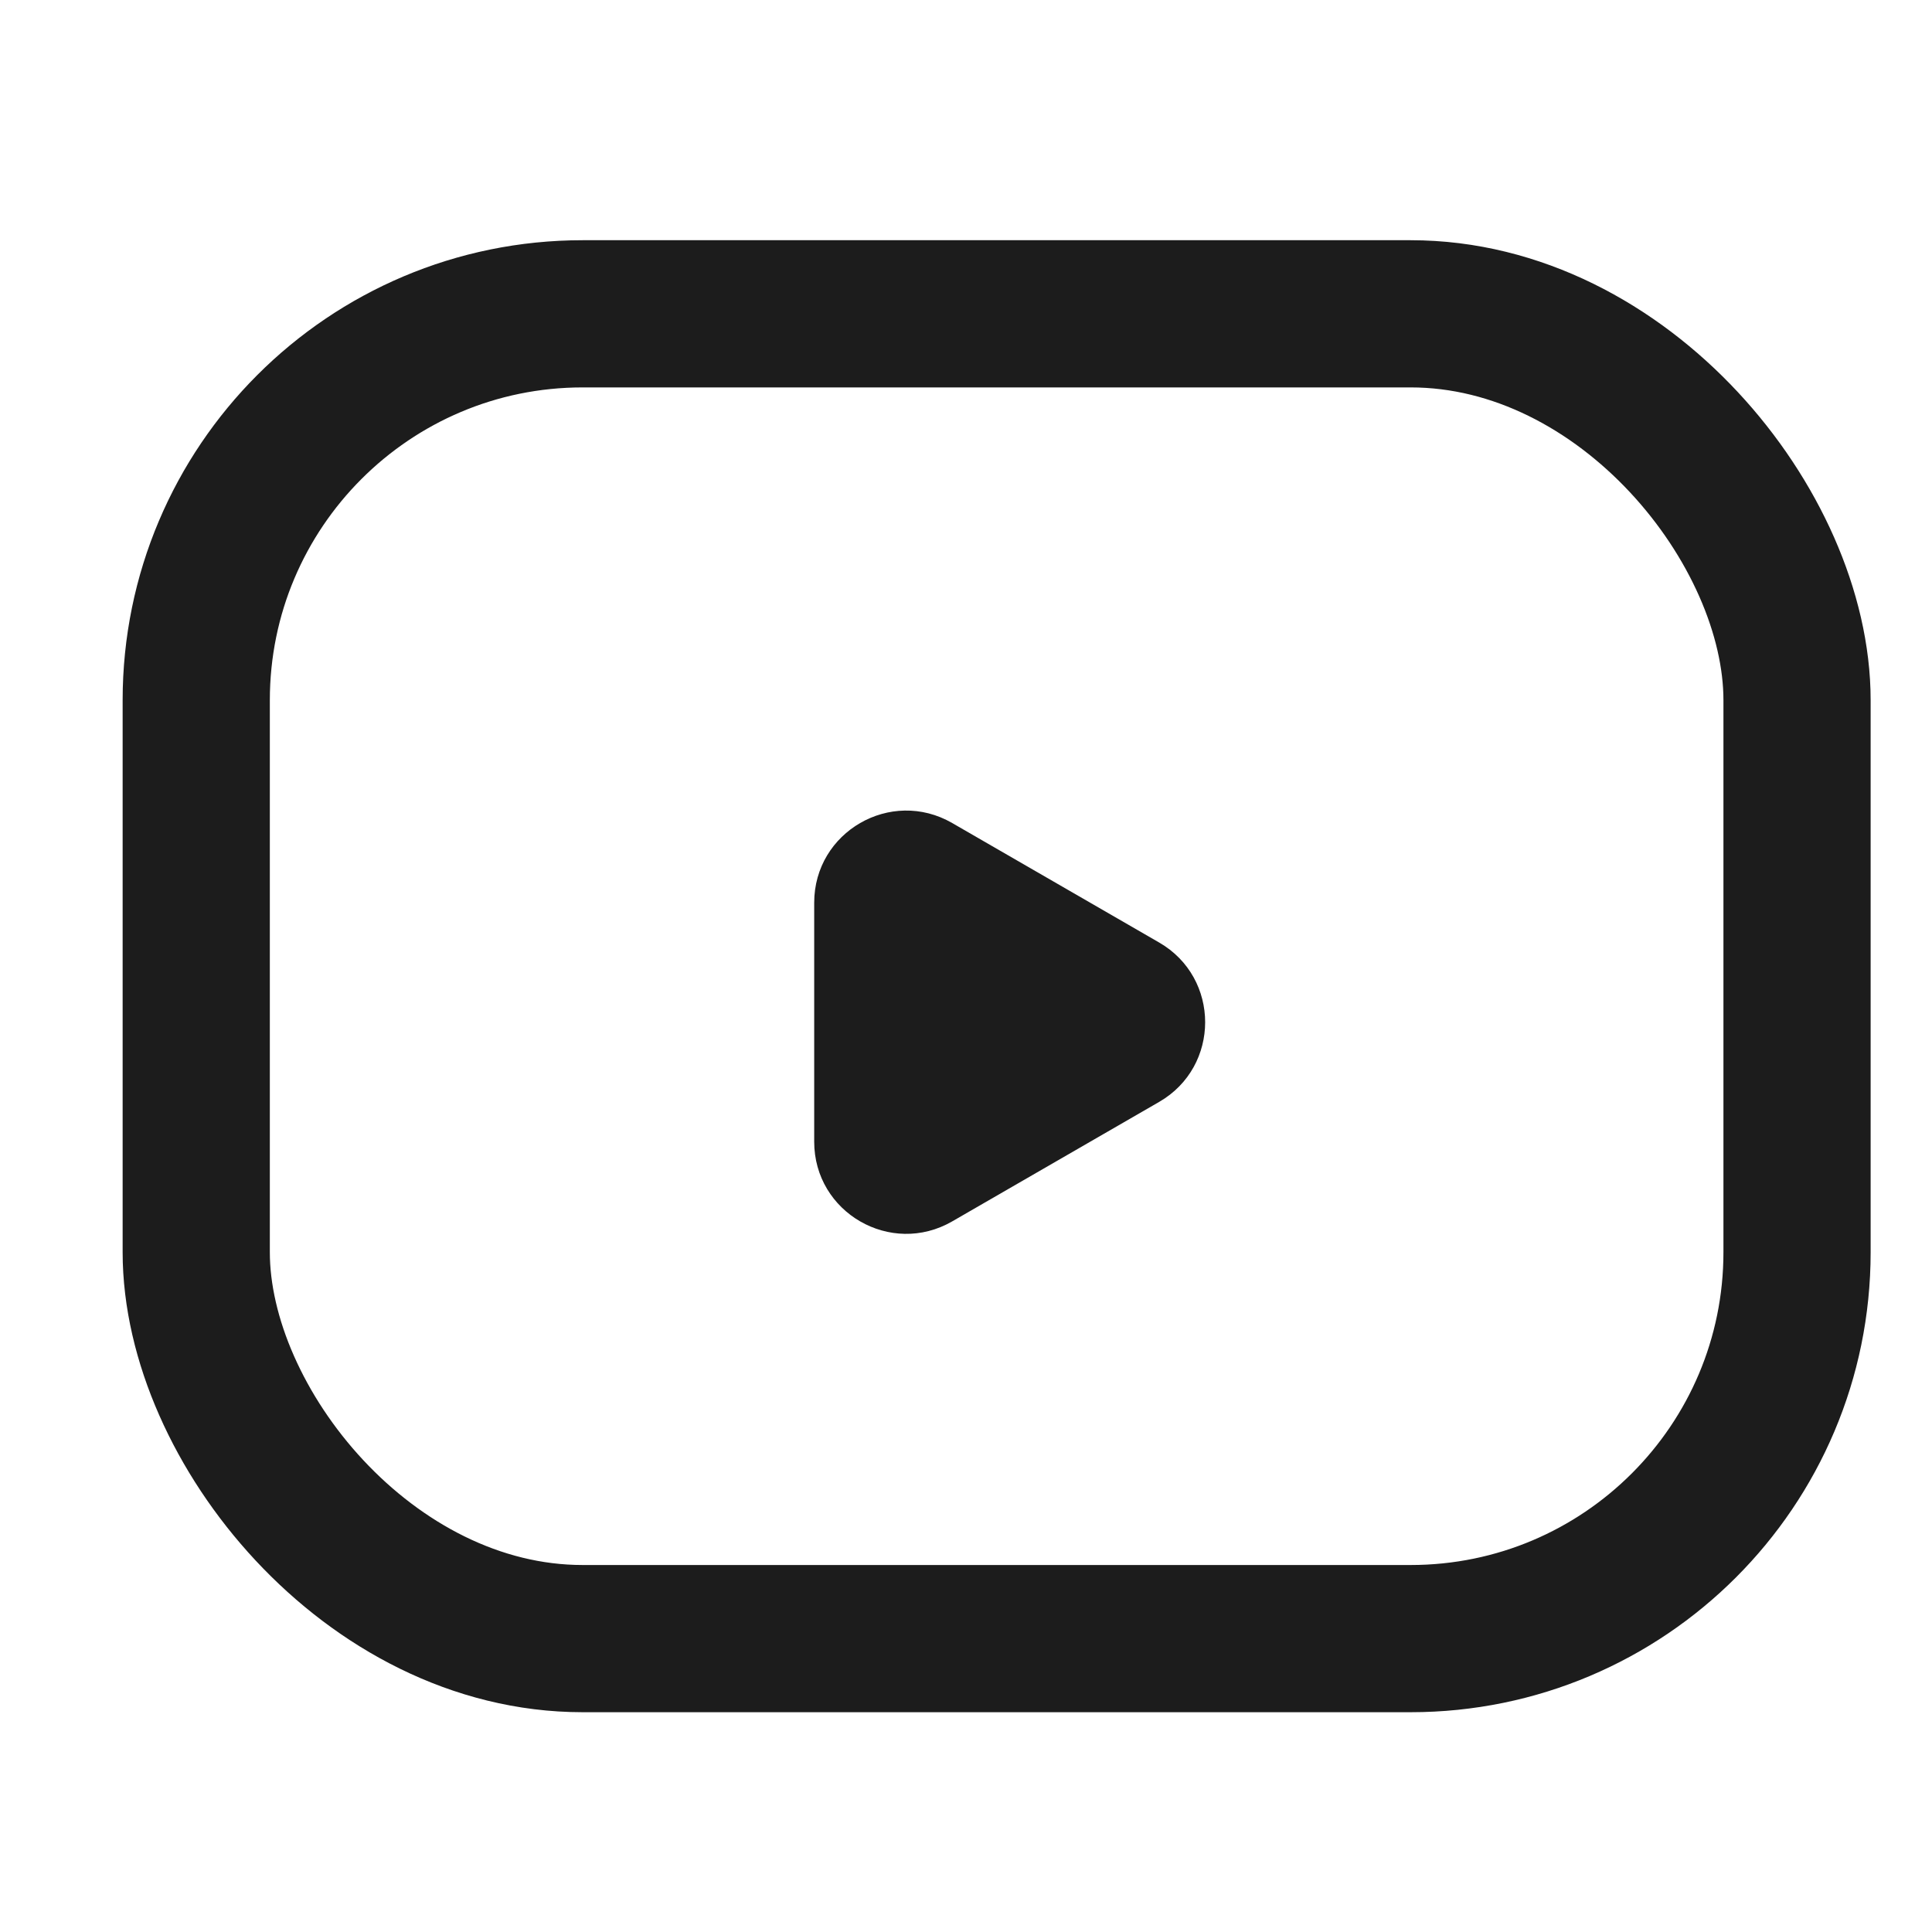 <svg width="21" height="21" viewBox="0 0 21 21" fill="none" xmlns="http://www.w3.org/2000/svg">
<rect x="2.133" y="3.411" width="17.4" height="14.4" rx="4.2" stroke="#1C1C1C" stroke-width="1.6" stroke-linecap="round"/>
<path d="M12.6 10.245C13.266 10.63 13.266 11.592 12.6 11.977L10.35 13.276C9.683 13.661 8.85 13.18 8.85 12.41L8.85 9.812C8.85 9.042 9.683 8.561 10.35 8.946L12.6 10.245Z" fill="#1C1C1C"/>
</svg>
